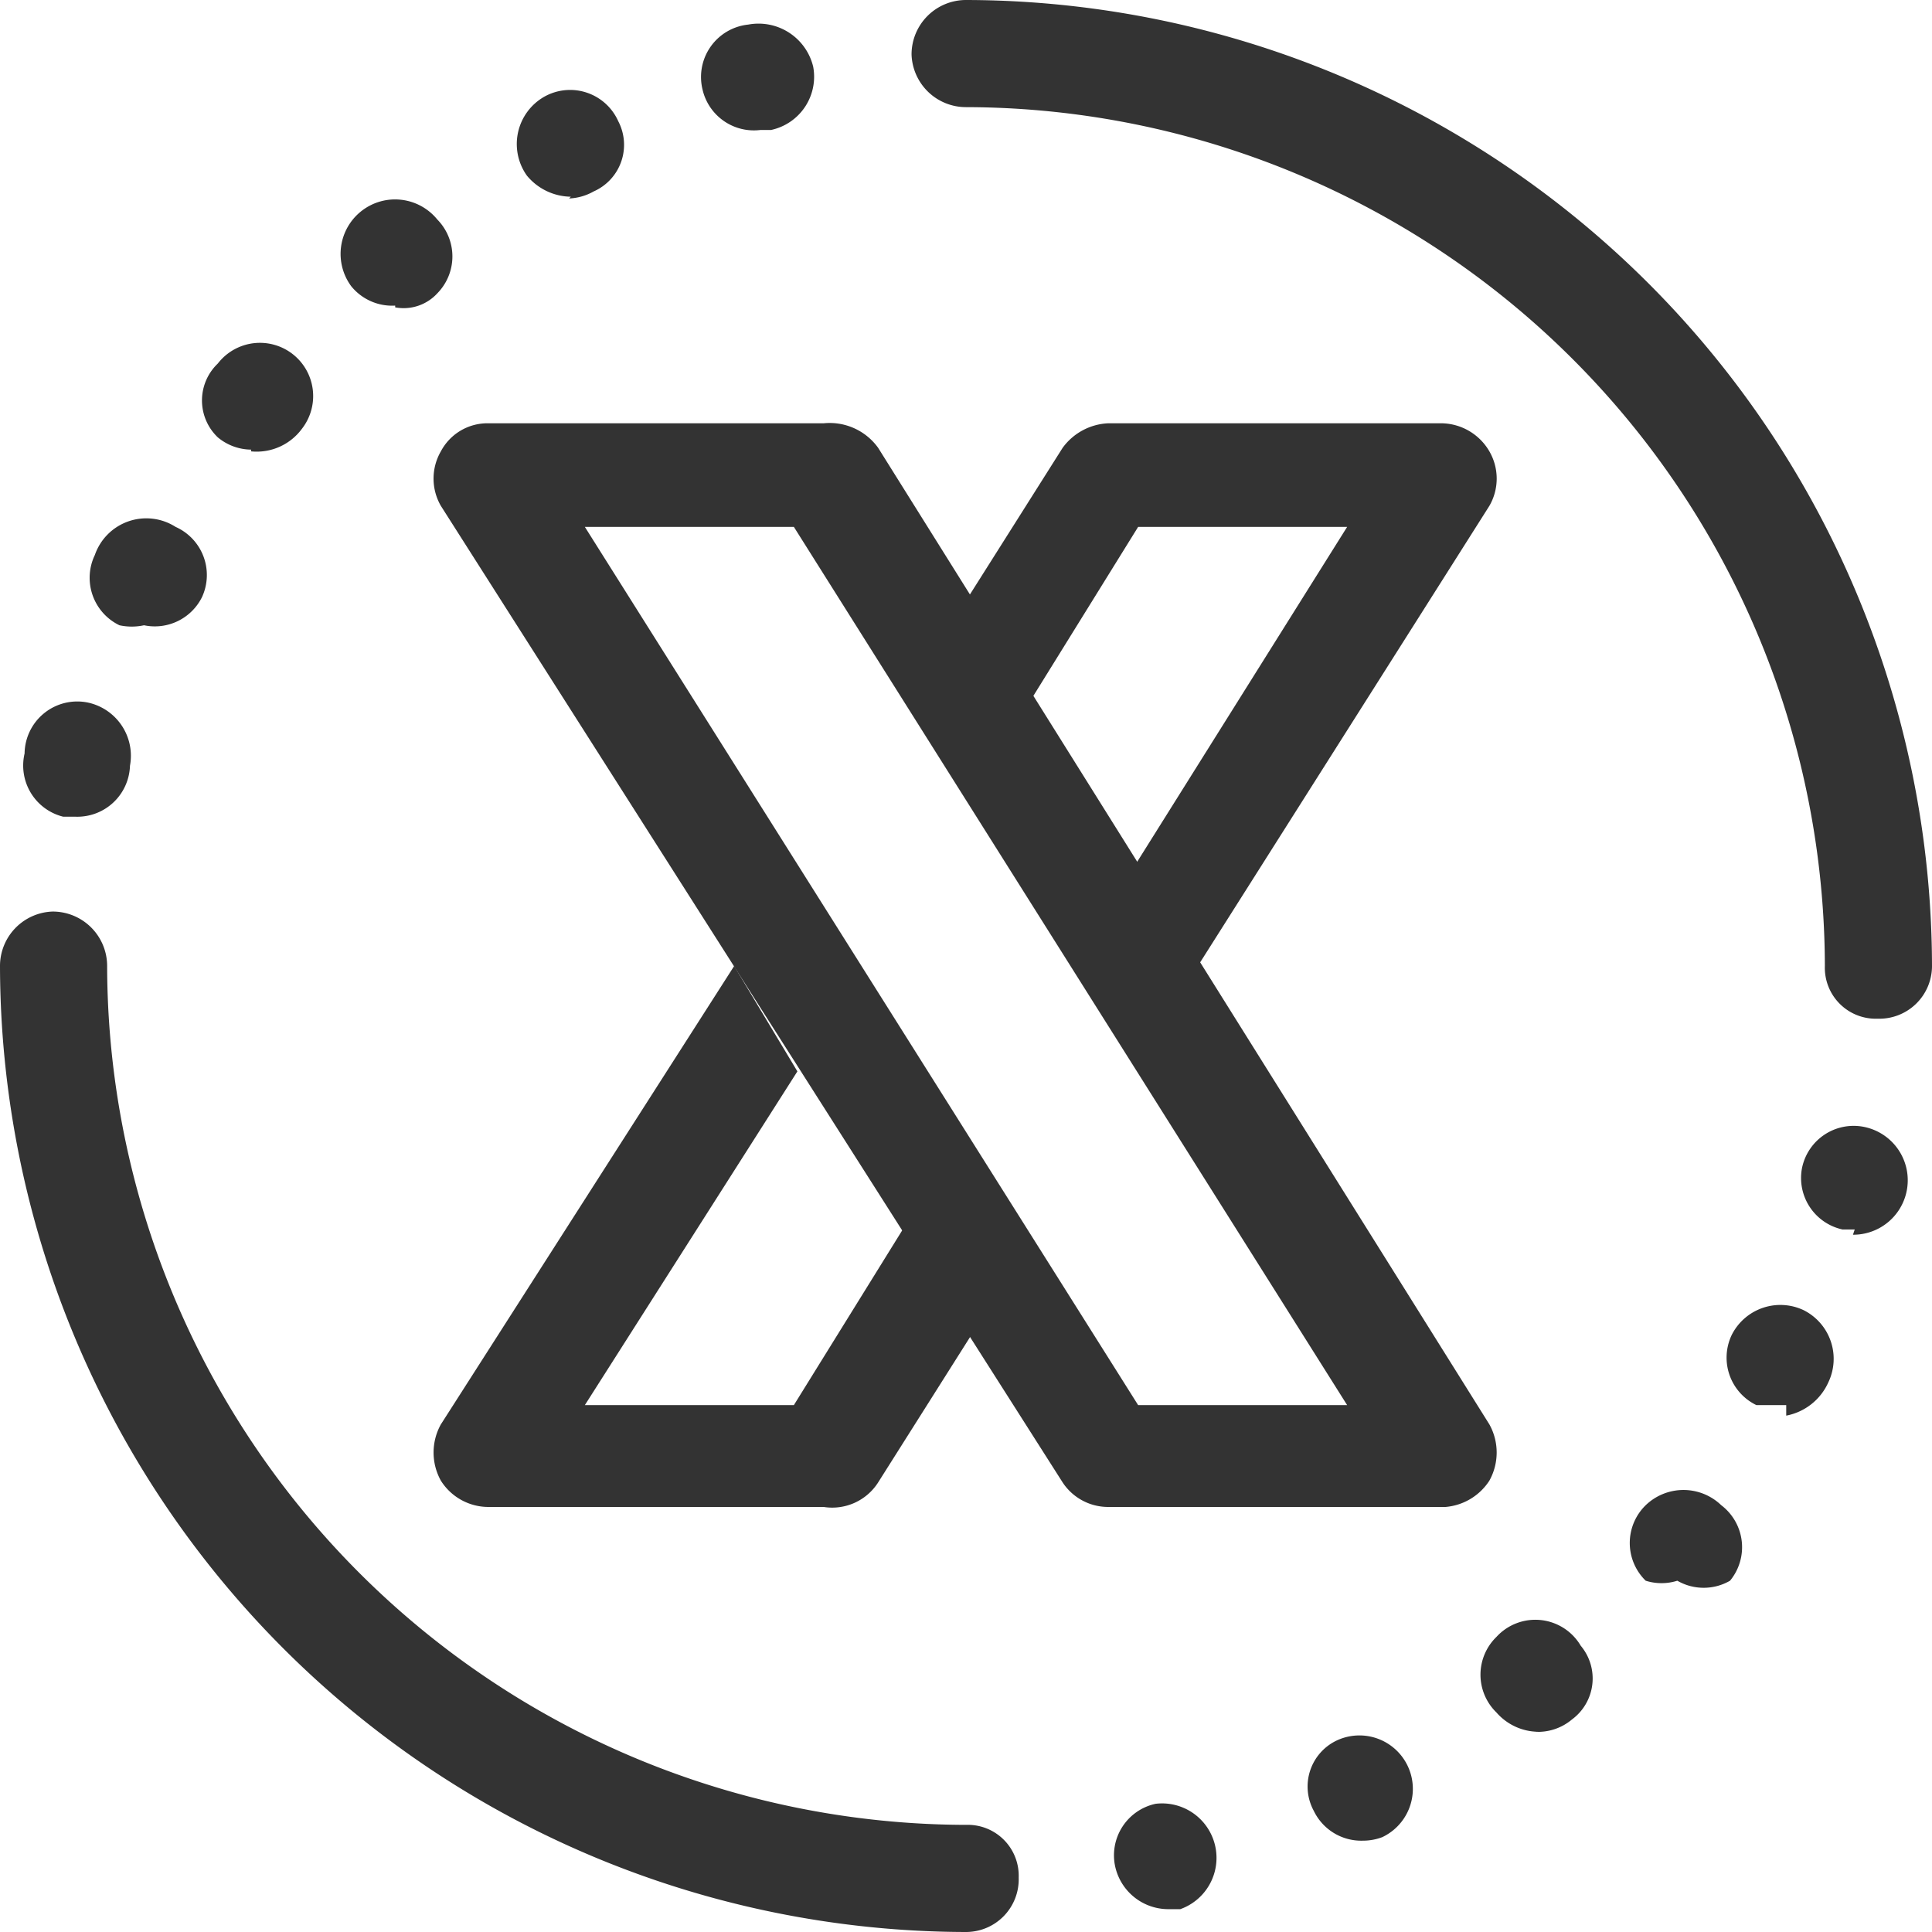 <svg xmlns="http://www.w3.org/2000/svg" viewBox="0 0 11 11"><defs><style>.cls-1{fill:#333}</style></defs><g id="Layer_2" data-name="Layer 2"><g id="layer_1-2" data-name="layer 1"><path class="cls-1" d="M10.69 5.8a.29.29 0 0 1-.3-.3A4.9 4.9 0 0 0 5.5.61a.31.31 0 0 1-.31-.3A.31.31 0 0 1 5.5 0 5.51 5.51 0 0 1 11 5.5a.3.3 0 0 1-.31.3zM6.65 10.87a.31.31 0 0 1-.3-.24.3.3 0 0 1 .23-.36.31.31 0 0 1 .14.6h-.07zm1.11-.39a.3.3 0 0 1-.28-.17.29.29 0 0 1 .13-.4.3.3 0 0 1 .26.55.31.31 0 0 1-.11.02zm1-.62a.32.32 0 0 1-.24-.11.3.3 0 0 1 0-.43.3.3 0 0 1 .48.05.29.29 0 0 1-.05.42.3.3 0 0 1-.21.07zM9.55 9a.3.3 0 0 1-.18 0 .3.3 0 0 1 0-.43.31.31 0 0 1 .43 0 .3.3 0 0 1 .05.43.3.3 0 0 1-.3 0zm.62-1H10a.3.3 0 0 1-.14-.4.31.31 0 0 1 .41-.14.31.31 0 0 1 .14.41.33.33 0 0 1-.24.19zm.39-1h-.07a.3.3 0 0 1-.23-.35.3.3 0 0 1 .37-.23.31.31 0 0 1-.08.61zM5.5 11A5.51 5.51 0 0 1 0 5.5a.31.31 0 0 1 .3-.31.31.31 0 0 1 .31.31 4.9 4.9 0 0 0 4.89 4.89.29.29 0 0 1 .3.3.3.3 0 0 1-.3.31zM.43 4.65H.36a.3.3 0 0 1-.22-.36A.3.3 0 0 1 .5 4a.31.31 0 0 1 .24.36.3.3 0 0 1-.31.29zm.39-1.09a.33.33 0 0 1-.14 0 .3.3 0 0 1-.14-.4A.31.31 0 0 1 1 3a.3.3 0 0 1 .15.4.3.3 0 0 1-.33.16zm.61-1a.3.3 0 0 1-.19-.07.29.29 0 0 1 0-.42.3.3 0 1 1 .48.37.32.32 0 0 1-.29.13zm.82-.82A.3.3 0 0 1 2 1.63a.31.31 0 0 1 .06-.43.31.31 0 0 1 .43.05.3.3 0 0 1 0 .42.26.26 0 0 1-.24.08zm1-.62A.33.33 0 0 1 3 1a.31.31 0 0 1 .1-.45.3.3 0 0 1 .42.14.29.29 0 0 1-.14.4.31.31 0 0 1-.14.04zM4.33.74A.3.3 0 0 1 4 .51a.3.3 0 0 1 .26-.37.32.32 0 0 1 .37.24.31.31 0 0 1-.24.36h-.06zM8.23 8.58H6.31a.31.31 0 0 1-.26-.14L2.51 2.88a.31.31 0 0 1 0-.31.3.3 0 0 1 .27-.16h1.91a.34.34 0 0 1 .31.14l3.48 5.56a.33.33 0 0 1 0 .32.33.33 0 0 1-.25.15zM6.48 8h1.19L4.52 3H3.33z"/><path class="cls-1" d="M5.86 4l.62-1h1.19L6.46 4.93l.36.57 1.66-2.62a.31.31 0 0 0 0-.31.32.32 0 0 0-.27-.16h-1.9a.34.34 0 0 0-.26.14l-.55.87zM5.14 7l-.62 1H3.33l1.21-1.9-.36-.6-1.67 2.61a.33.33 0 0 0 0 .32.32.32 0 0 0 .27.15h1.91A.31.31 0 0 0 5 8.44l.55-.87z"/></g></g></svg>